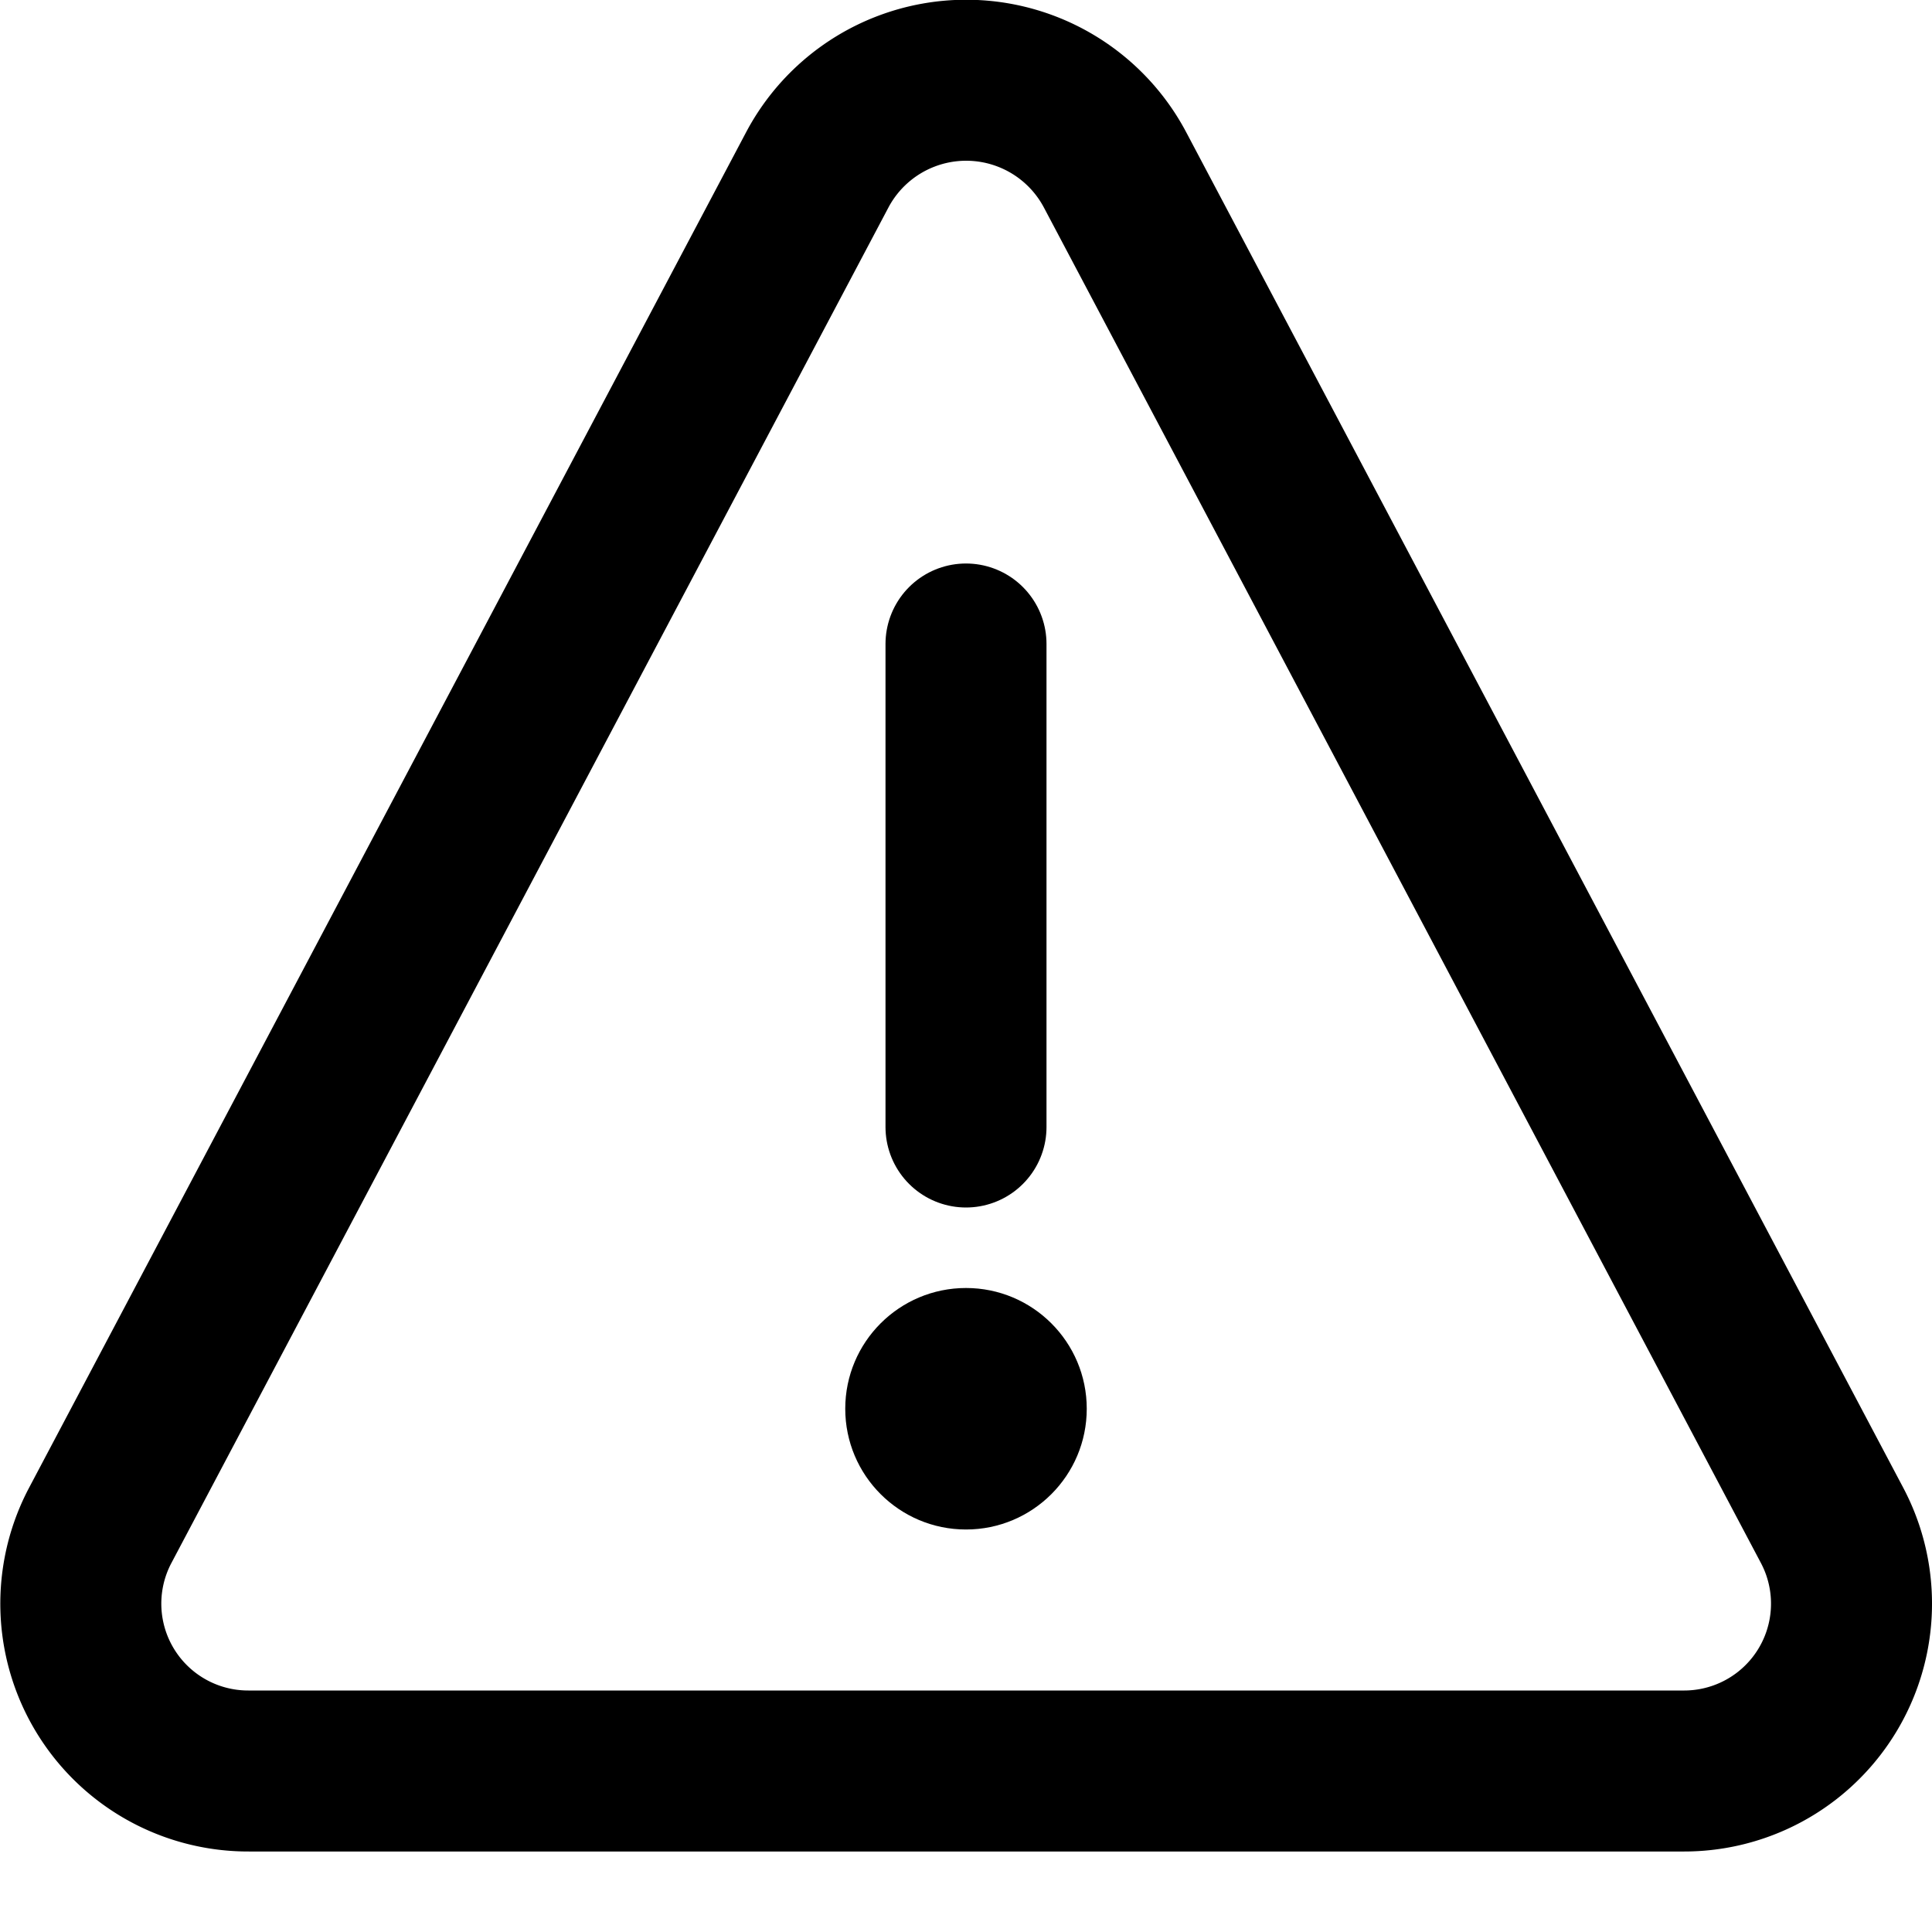 <svg xmlns="http://www.w3.org/2000/svg" height="24" width="24" viewBox="0 0 24 24"><title>warning sign</title><g stroke-linecap="round" stroke-width="2" fill="none" stroke="#000000" stroke-linejoin="round" class="nc-icon-wrapper"><path d="M1.243,18.953,10.152,2.111a2.093,2.093,0,0,1,3.7,0l8.909,16.842A2.079,2.079,0,0,1,20.908,22H3.092A2.079,2.079,0,0,1,1.243,18.953Z"></path><line x1="12" y1="8" x2="12" y2="14" stroke="#000000"></line><circle cx="12" cy="17.5" r="1.5" stroke="none" fill="#000000"></circle></g></svg>